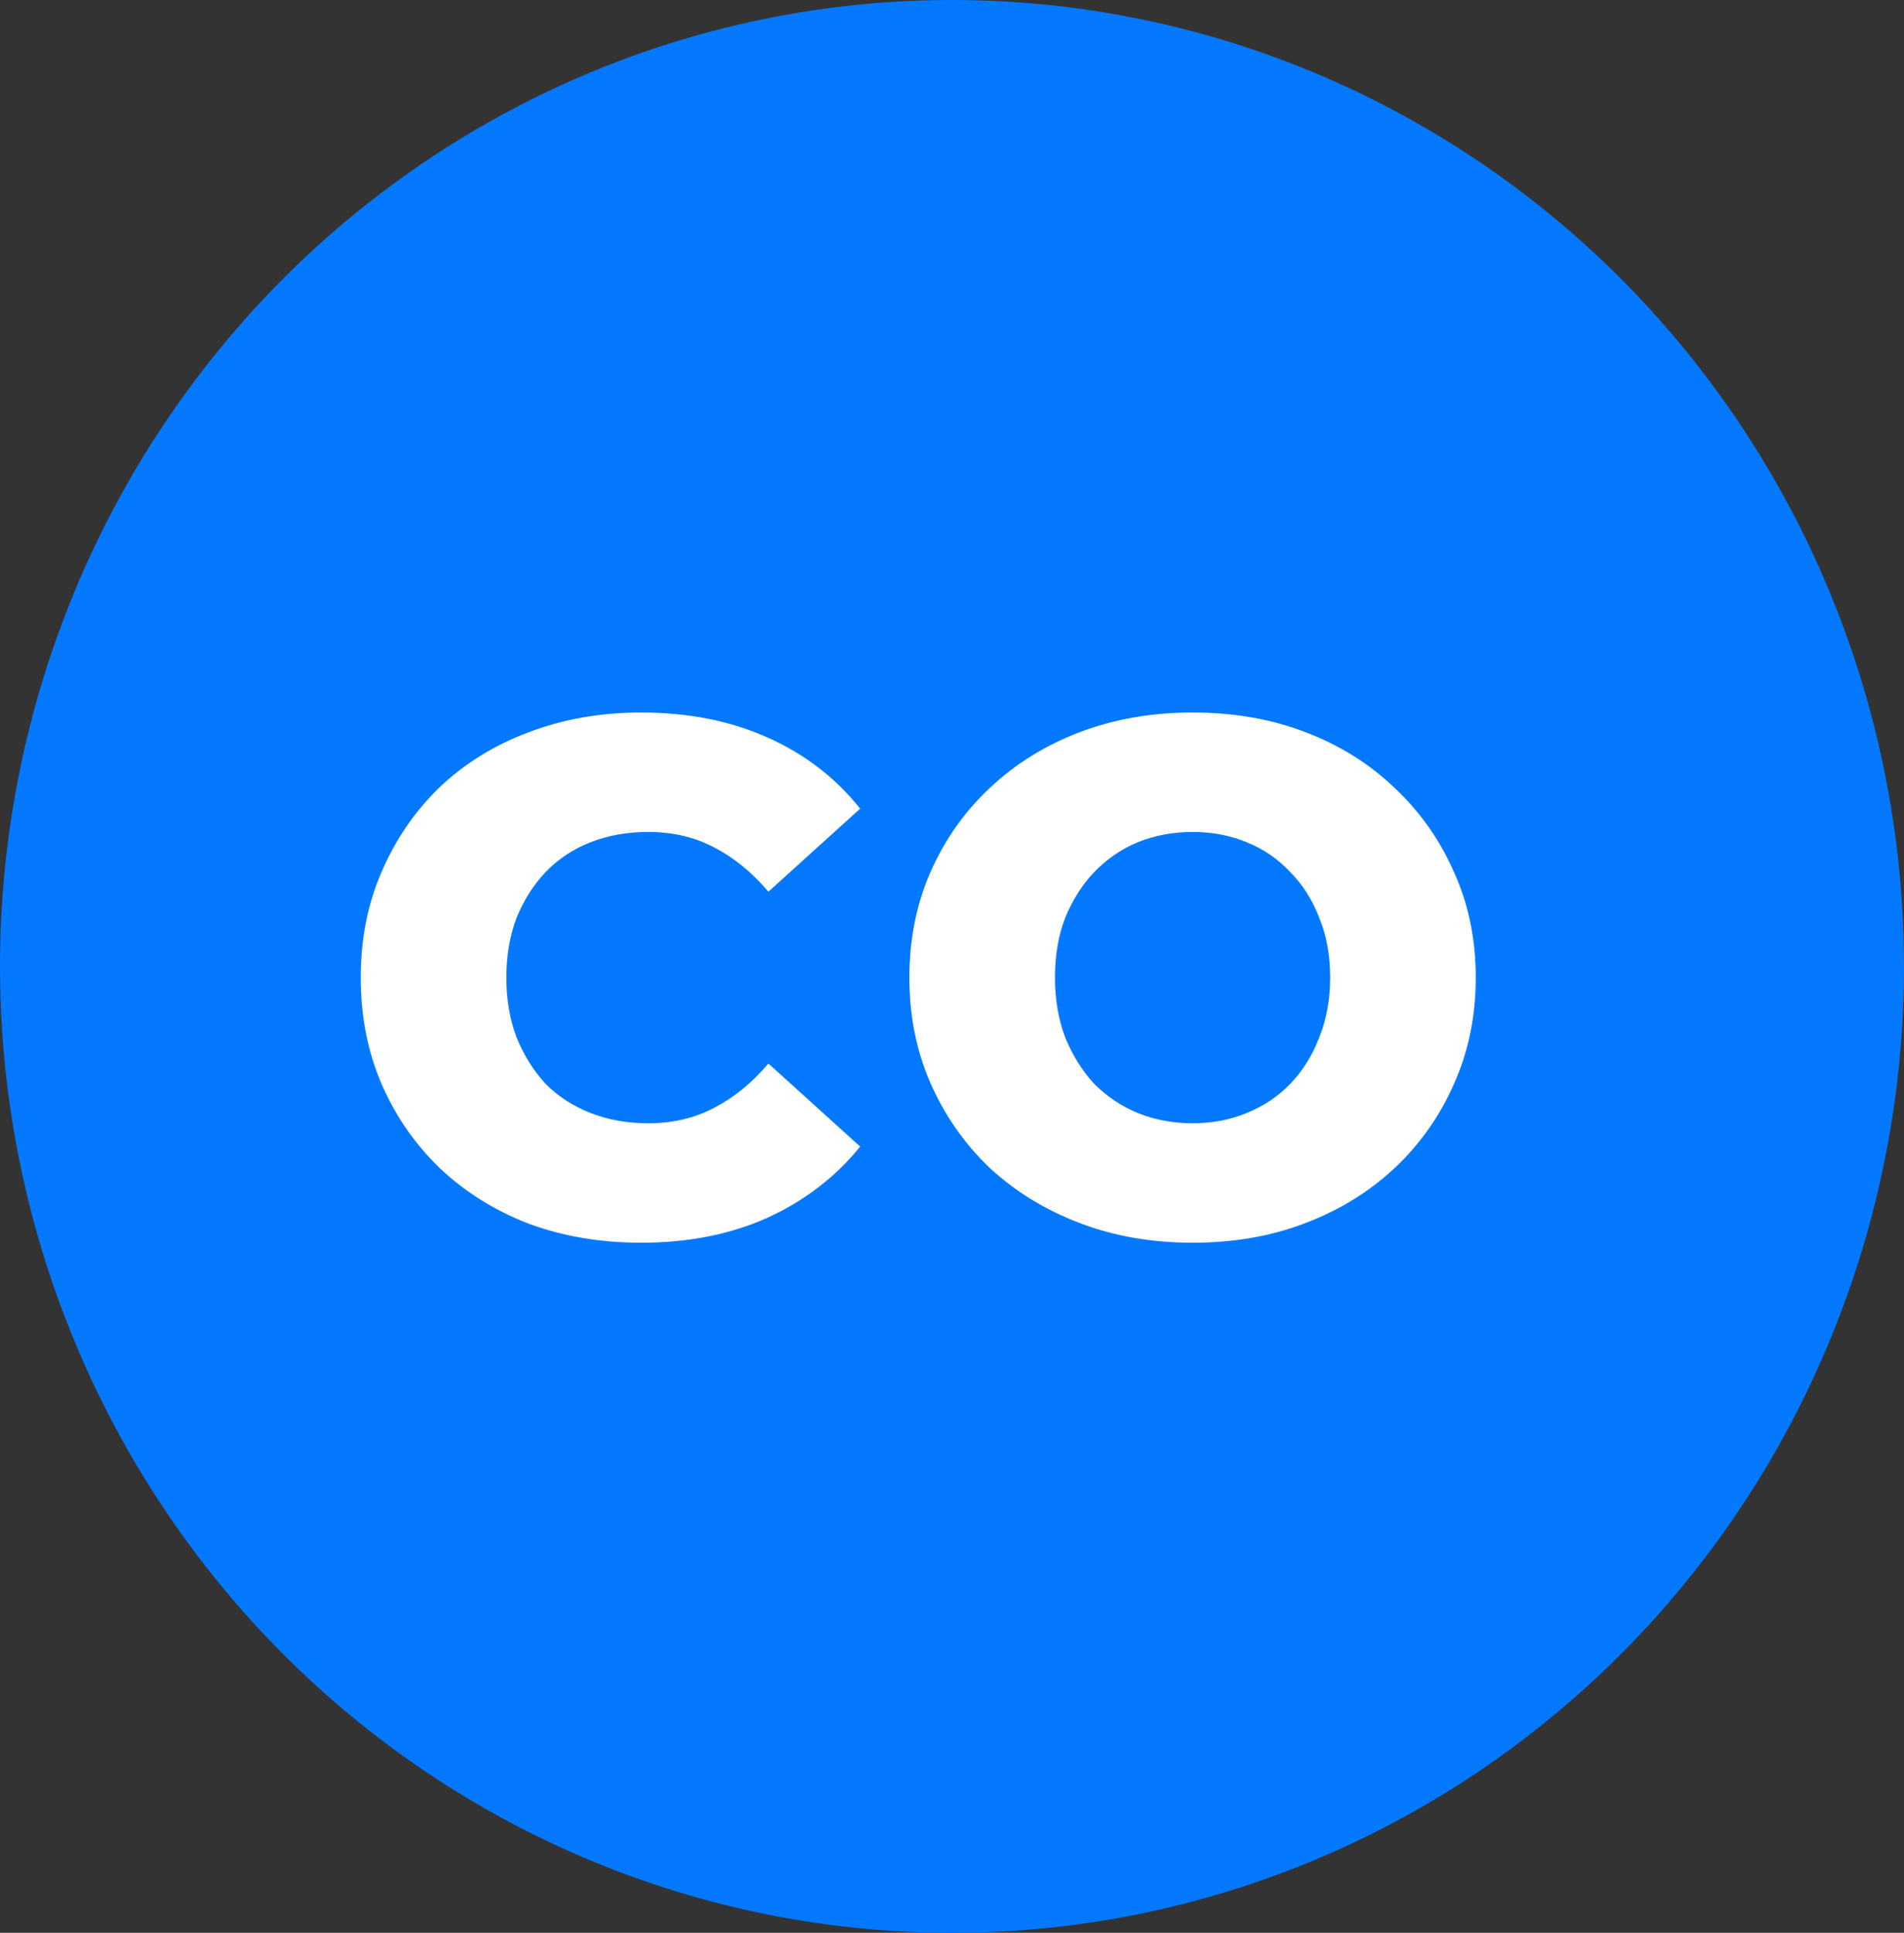 <svg xmlns="http://www.w3.org/2000/svg" width="68" height="69" viewBox="0 0 68 69" fill="none"><rect x="0" y="0" width="68" height="69" fill="#333333" stroke="none"/><ellipse cx="34" cy="34.5" rx="34" ry="34.5" fill="#0479FF"></ellipse><path d="M22.894 44.364C21.455 44.364 20.121 44.139 18.89 43.688C17.677 43.22 16.619 42.561 15.718 41.712C14.834 40.863 14.141 39.866 13.638 38.722C13.135 37.561 12.884 36.287 12.884 34.9C12.884 33.513 13.135 32.248 13.638 31.104C14.141 29.943 14.834 28.937 15.718 28.088C16.619 27.239 17.677 26.589 18.89 26.138C20.121 25.67 21.455 25.436 22.894 25.436C24.575 25.436 26.075 25.731 27.392 26.32C28.727 26.909 29.836 27.759 30.72 28.868L27.444 31.832C26.855 31.139 26.205 30.61 25.494 30.246C24.801 29.882 24.021 29.7 23.154 29.7C22.409 29.7 21.724 29.821 21.1 30.064C20.476 30.307 19.939 30.662 19.488 31.13C19.055 31.581 18.708 32.127 18.448 32.768C18.205 33.409 18.084 34.12 18.084 34.9C18.084 35.68 18.205 36.391 18.448 37.032C18.708 37.673 19.055 38.228 19.488 38.696C19.939 39.147 20.476 39.493 21.1 39.736C21.724 39.979 22.409 40.1 23.154 40.1C24.021 40.1 24.801 39.918 25.494 39.554C26.205 39.19 26.855 38.661 27.444 37.968L30.72 40.932C29.836 42.024 28.727 42.873 27.392 43.48C26.075 44.069 24.575 44.364 22.894 44.364ZM42.593 44.364C41.136 44.364 39.793 44.13 38.562 43.662C37.332 43.194 36.257 42.535 35.339 41.686C34.437 40.819 33.735 39.814 33.233 38.67C32.73 37.526 32.478 36.269 32.478 34.9C32.478 33.531 32.73 32.274 33.233 31.13C33.735 29.986 34.437 28.989 35.339 28.14C36.257 27.273 37.332 26.606 38.562 26.138C39.793 25.67 41.136 25.436 42.593 25.436C44.066 25.436 45.409 25.67 46.623 26.138C47.853 26.606 48.919 27.273 49.821 28.14C50.722 28.989 51.424 29.986 51.926 31.13C52.447 32.274 52.706 33.531 52.706 34.9C52.706 36.269 52.447 37.535 51.926 38.696C51.424 39.84 50.722 40.837 49.821 41.686C48.919 42.535 47.853 43.194 46.623 43.662C45.409 44.13 44.066 44.364 42.593 44.364ZM42.593 40.1C43.286 40.1 43.927 39.979 44.517 39.736C45.123 39.493 45.643 39.147 46.077 38.696C46.527 38.228 46.874 37.673 47.117 37.032C47.377 36.391 47.507 35.68 47.507 34.9C47.507 34.103 47.377 33.392 47.117 32.768C46.874 32.127 46.527 31.581 46.077 31.13C45.643 30.662 45.123 30.307 44.517 30.064C43.927 29.821 43.286 29.7 42.593 29.7C41.899 29.7 41.249 29.821 40.642 30.064C40.053 30.307 39.533 30.662 39.083 31.13C38.649 31.581 38.303 32.127 38.042 32.768C37.8 33.392 37.678 34.103 37.678 34.9C37.678 35.68 37.8 36.391 38.042 37.032C38.303 37.673 38.649 38.228 39.083 38.696C39.533 39.147 40.053 39.493 40.642 39.736C41.249 39.979 41.899 40.1 42.593 40.1Z" fill="white"></path></svg>